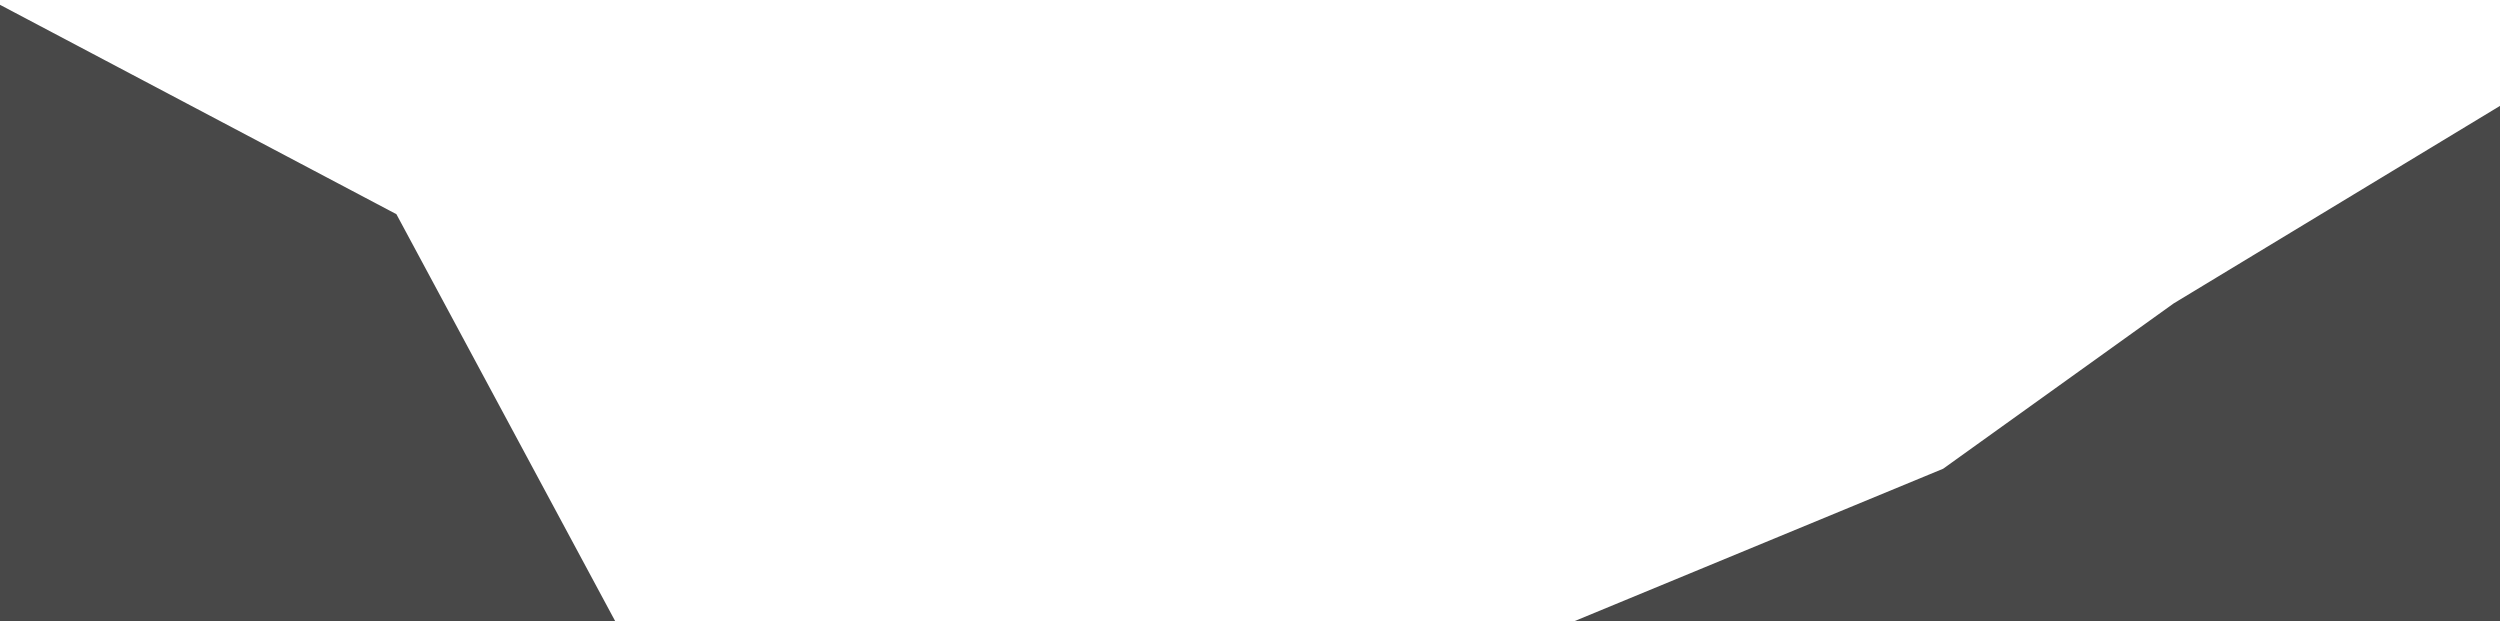 <svg width="1920" height="477" fill="none" xmlns="http://www.w3.org/2000/svg"><path d="m-7 0 311.436 164.5L472.984 478H-7V0Zm1930 79.5v398h-714.95L1492.32 360l177.1-127L1923 79.5Z" fill="#484848"/></svg>